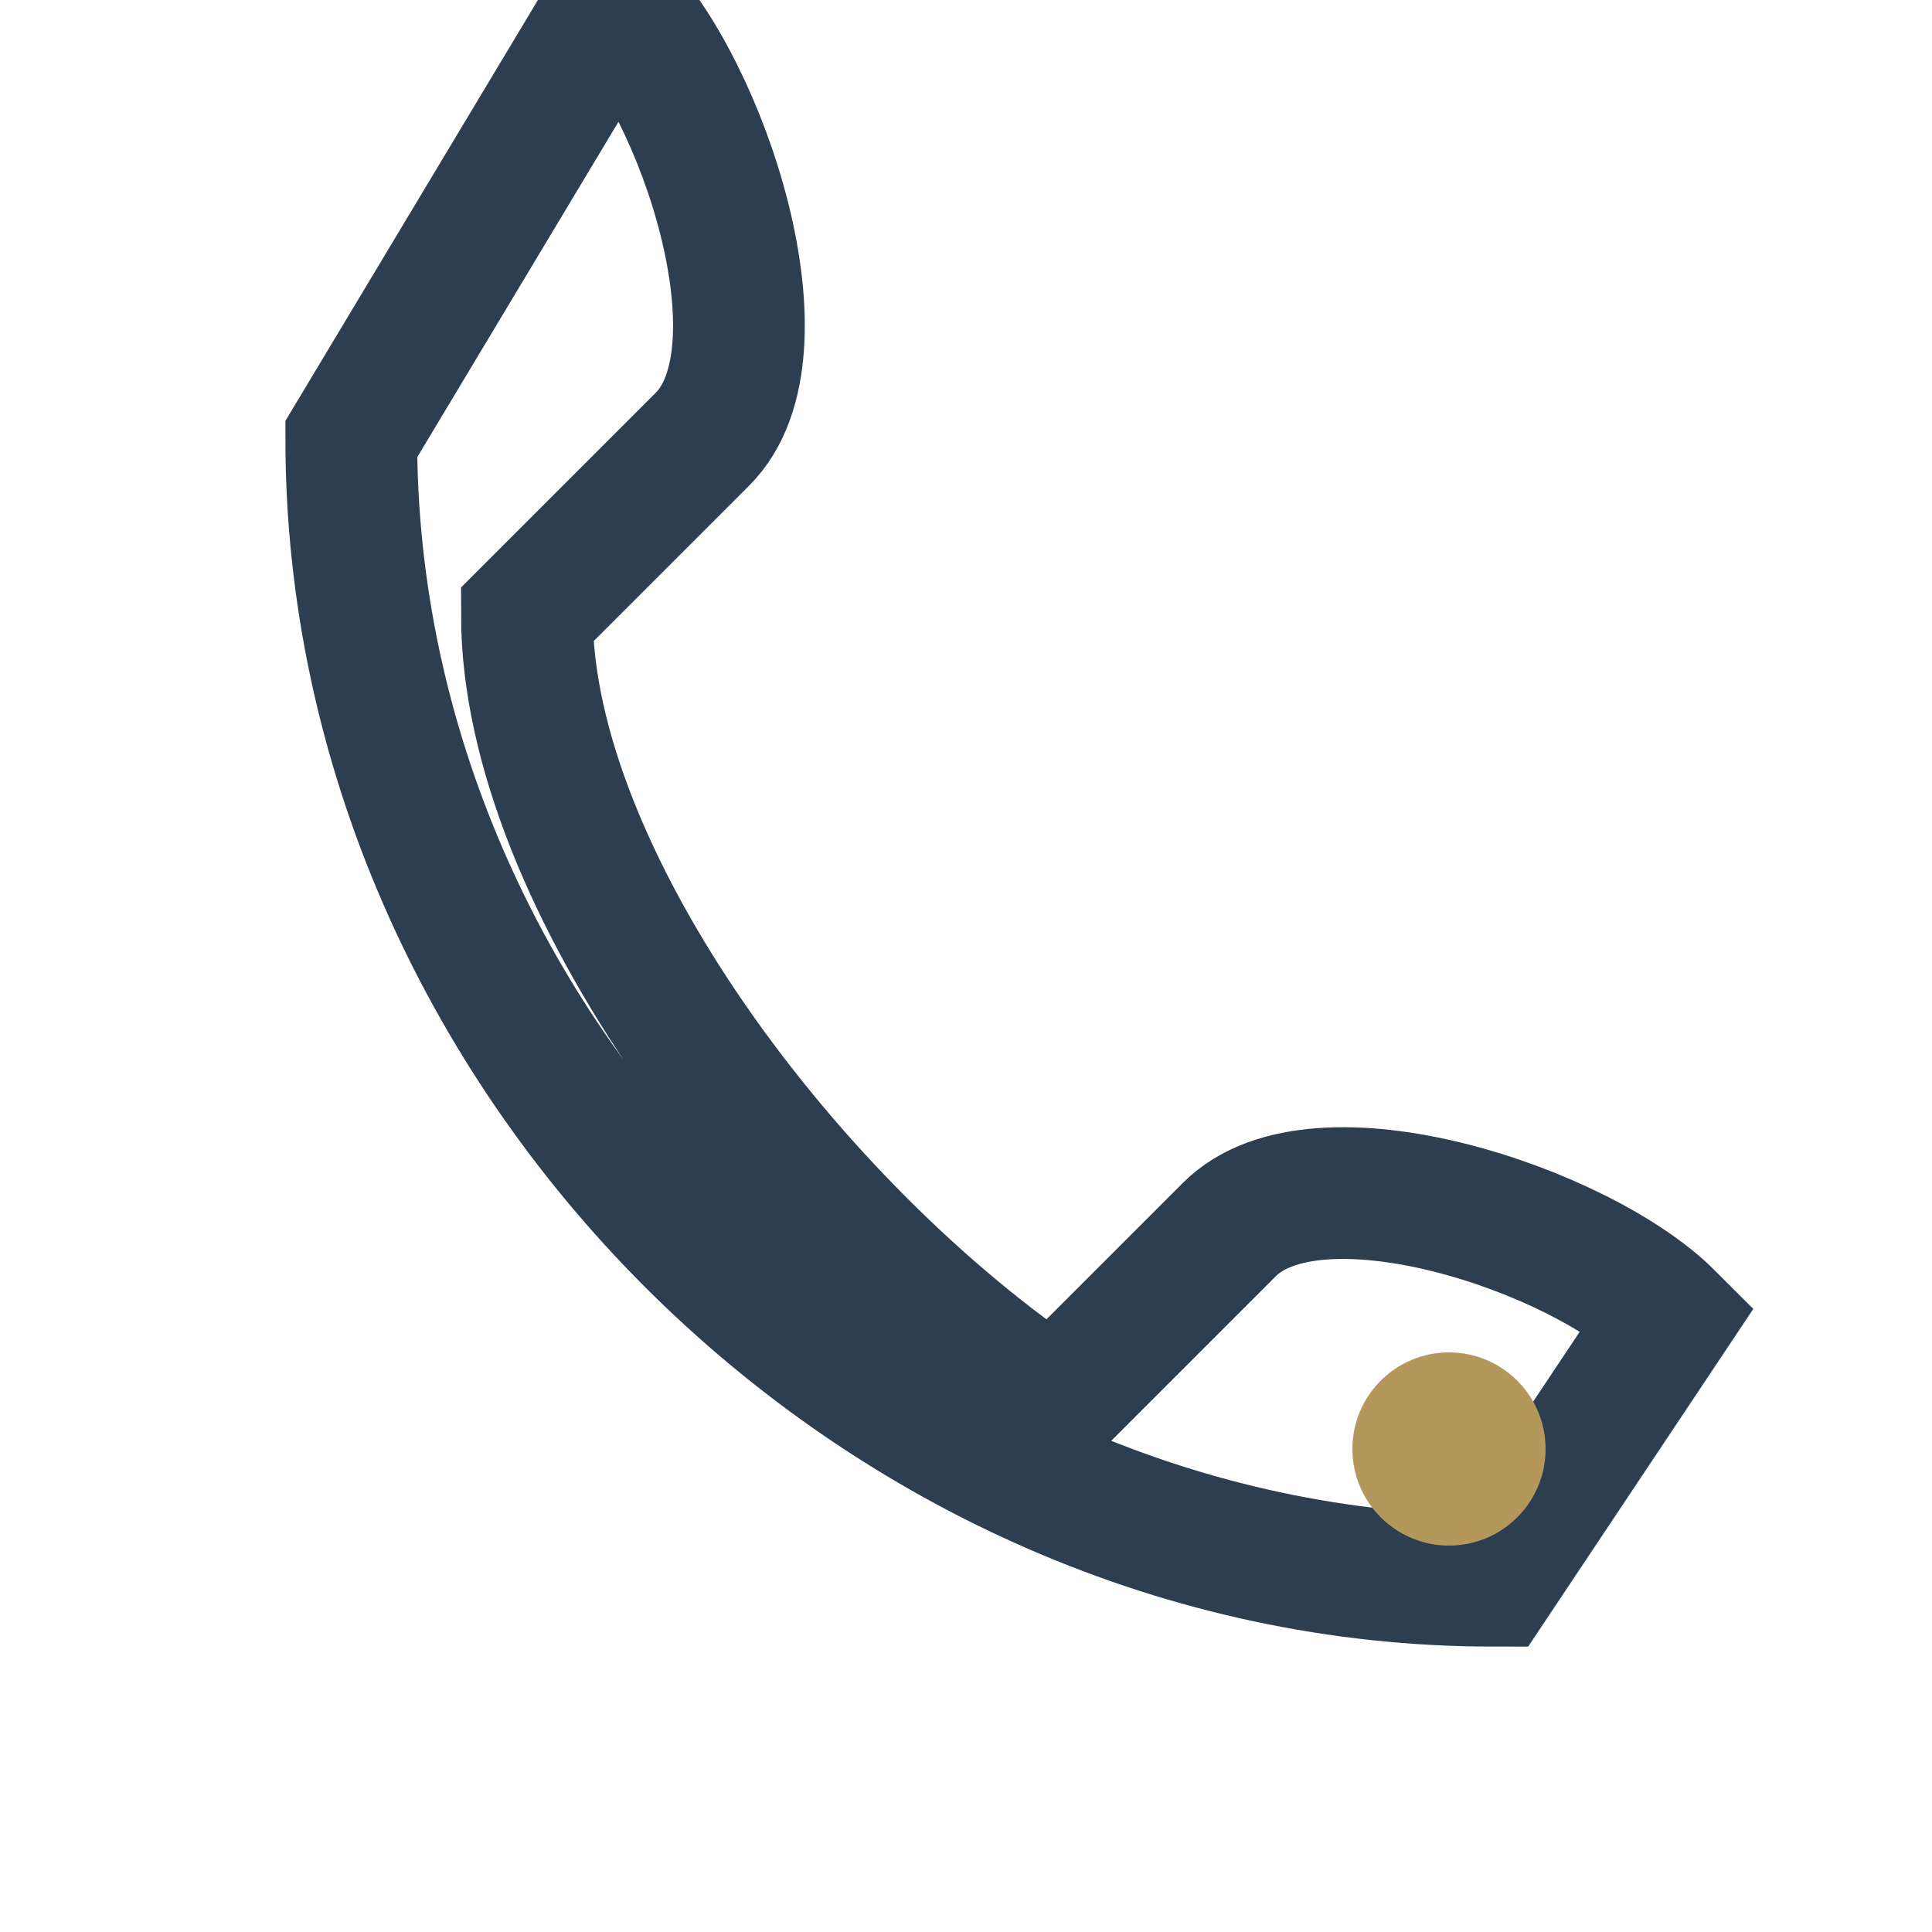 <?xml version="1.0" encoding="UTF-8"?>
<svg xmlns="http://www.w3.org/2000/svg" width="22" height="22" viewBox="0 0 22 22"><path d="M4 5c0 7 6 13 13 13l2-3c-1-1-4-2-5-1l-2 2c-3-2-6-6-6-9l2-2c1-1 0-4-1-5L4 5z" fill="none" stroke="#2C3E50" stroke-width="1.5"/><circle cx="16.5" cy="16.5" r="1.1" fill="#B4975A"/></svg>